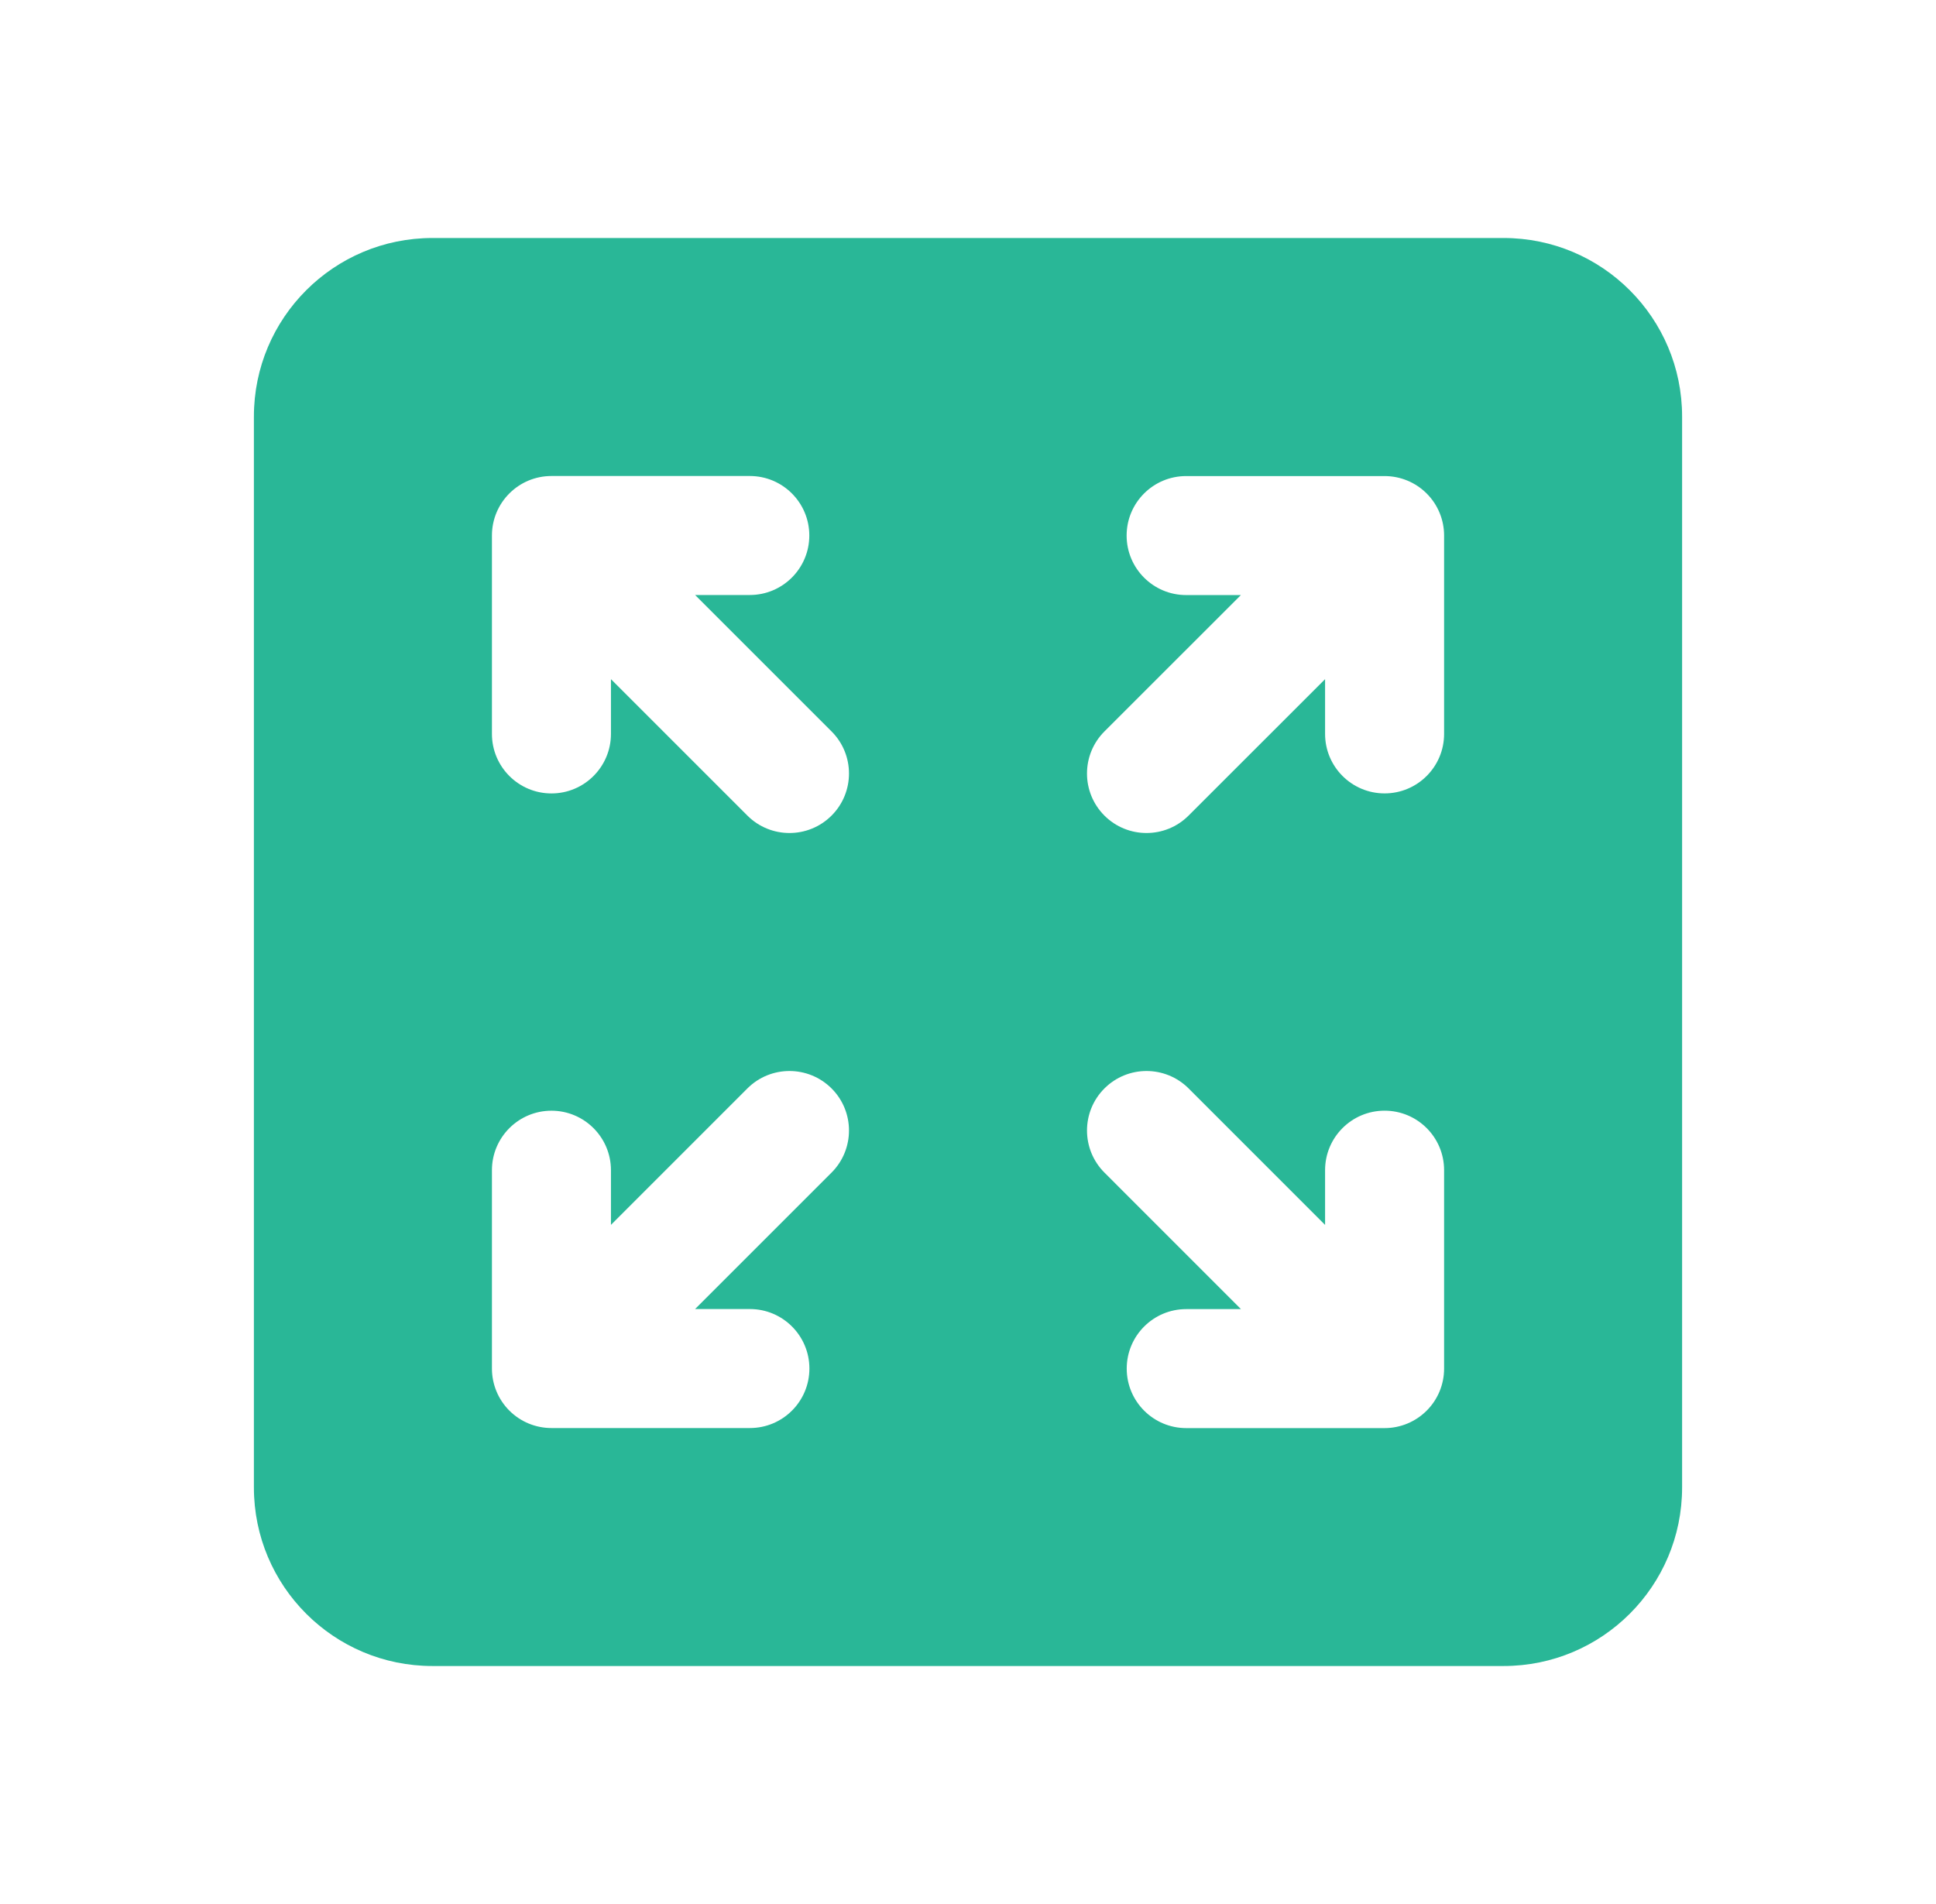 <svg width="61" height="60" viewBox="0 0 61 60" fill="none" xmlns="http://www.w3.org/2000/svg">
<path d="M13.625 7.5C10.518 7.5 8 10.018 8 13.125V46.875C8 49.981 10.518 52.5 13.625 52.5H47.375C50.481 52.5 53 49.981 53 46.875V13.125C53 10.018 50.481 7.5 47.375 7.5H13.625ZM15.5 16.875C15.5 15.839 16.34 15 17.375 15H23.625C24.66 15 25.5 15.839 25.5 16.875C25.5 17.91 24.66 18.75 23.625 18.75H21.902L26.201 23.049C26.933 23.781 26.933 24.969 26.201 25.701C25.469 26.433 24.281 26.433 23.549 25.701L19.25 21.402V23.128C19.25 24.163 18.41 25.003 17.375 25.003C16.34 25.003 15.5 24.163 15.5 23.128V16.875ZM44.952 44.453C44.6 44.805 44.123 45.003 43.626 45.003H37.376C36.341 45.003 35.501 44.163 35.501 43.128C35.501 42.092 36.341 41.253 37.376 41.253H39.1L34.799 36.951C34.066 36.218 34.067 35.031 34.799 34.299C35.531 33.567 36.718 33.567 37.451 34.299L41.751 38.6V36.875C41.751 35.839 42.591 35 43.626 35C44.662 35 45.501 35.839 45.501 36.875V43.128C45.501 43.625 45.304 44.102 44.952 44.453ZM45.501 16.877V23.127C45.501 24.162 44.662 25.002 43.626 25.002C42.591 25.002 41.751 24.162 41.751 23.127V21.402L37.45 25.701C36.718 26.433 35.531 26.433 34.798 25.701C34.066 24.968 34.067 23.781 34.799 23.049L39.098 18.752H37.373C36.338 18.752 35.498 17.912 35.498 16.877C35.498 15.841 36.338 15.002 37.373 15.002H43.626C44.123 15.002 44.6 15.199 44.952 15.551C45.304 15.902 45.501 16.379 45.501 16.877ZM16.049 44.452C15.697 44.1 15.5 43.623 15.5 43.126V36.876C15.5 35.841 16.34 35.001 17.375 35.001C18.41 35.001 19.25 35.841 19.25 36.876V38.599L23.549 34.299C24.281 33.567 25.468 33.567 26.201 34.299C26.933 35.031 26.933 36.218 26.201 36.951L21.901 41.251H23.628C24.663 41.251 25.503 42.091 25.503 43.126C25.503 44.162 24.663 45.001 23.628 45.001H17.375C16.878 45.001 16.401 44.804 16.049 44.452Z" fill="#29B797"/>
</svg>
